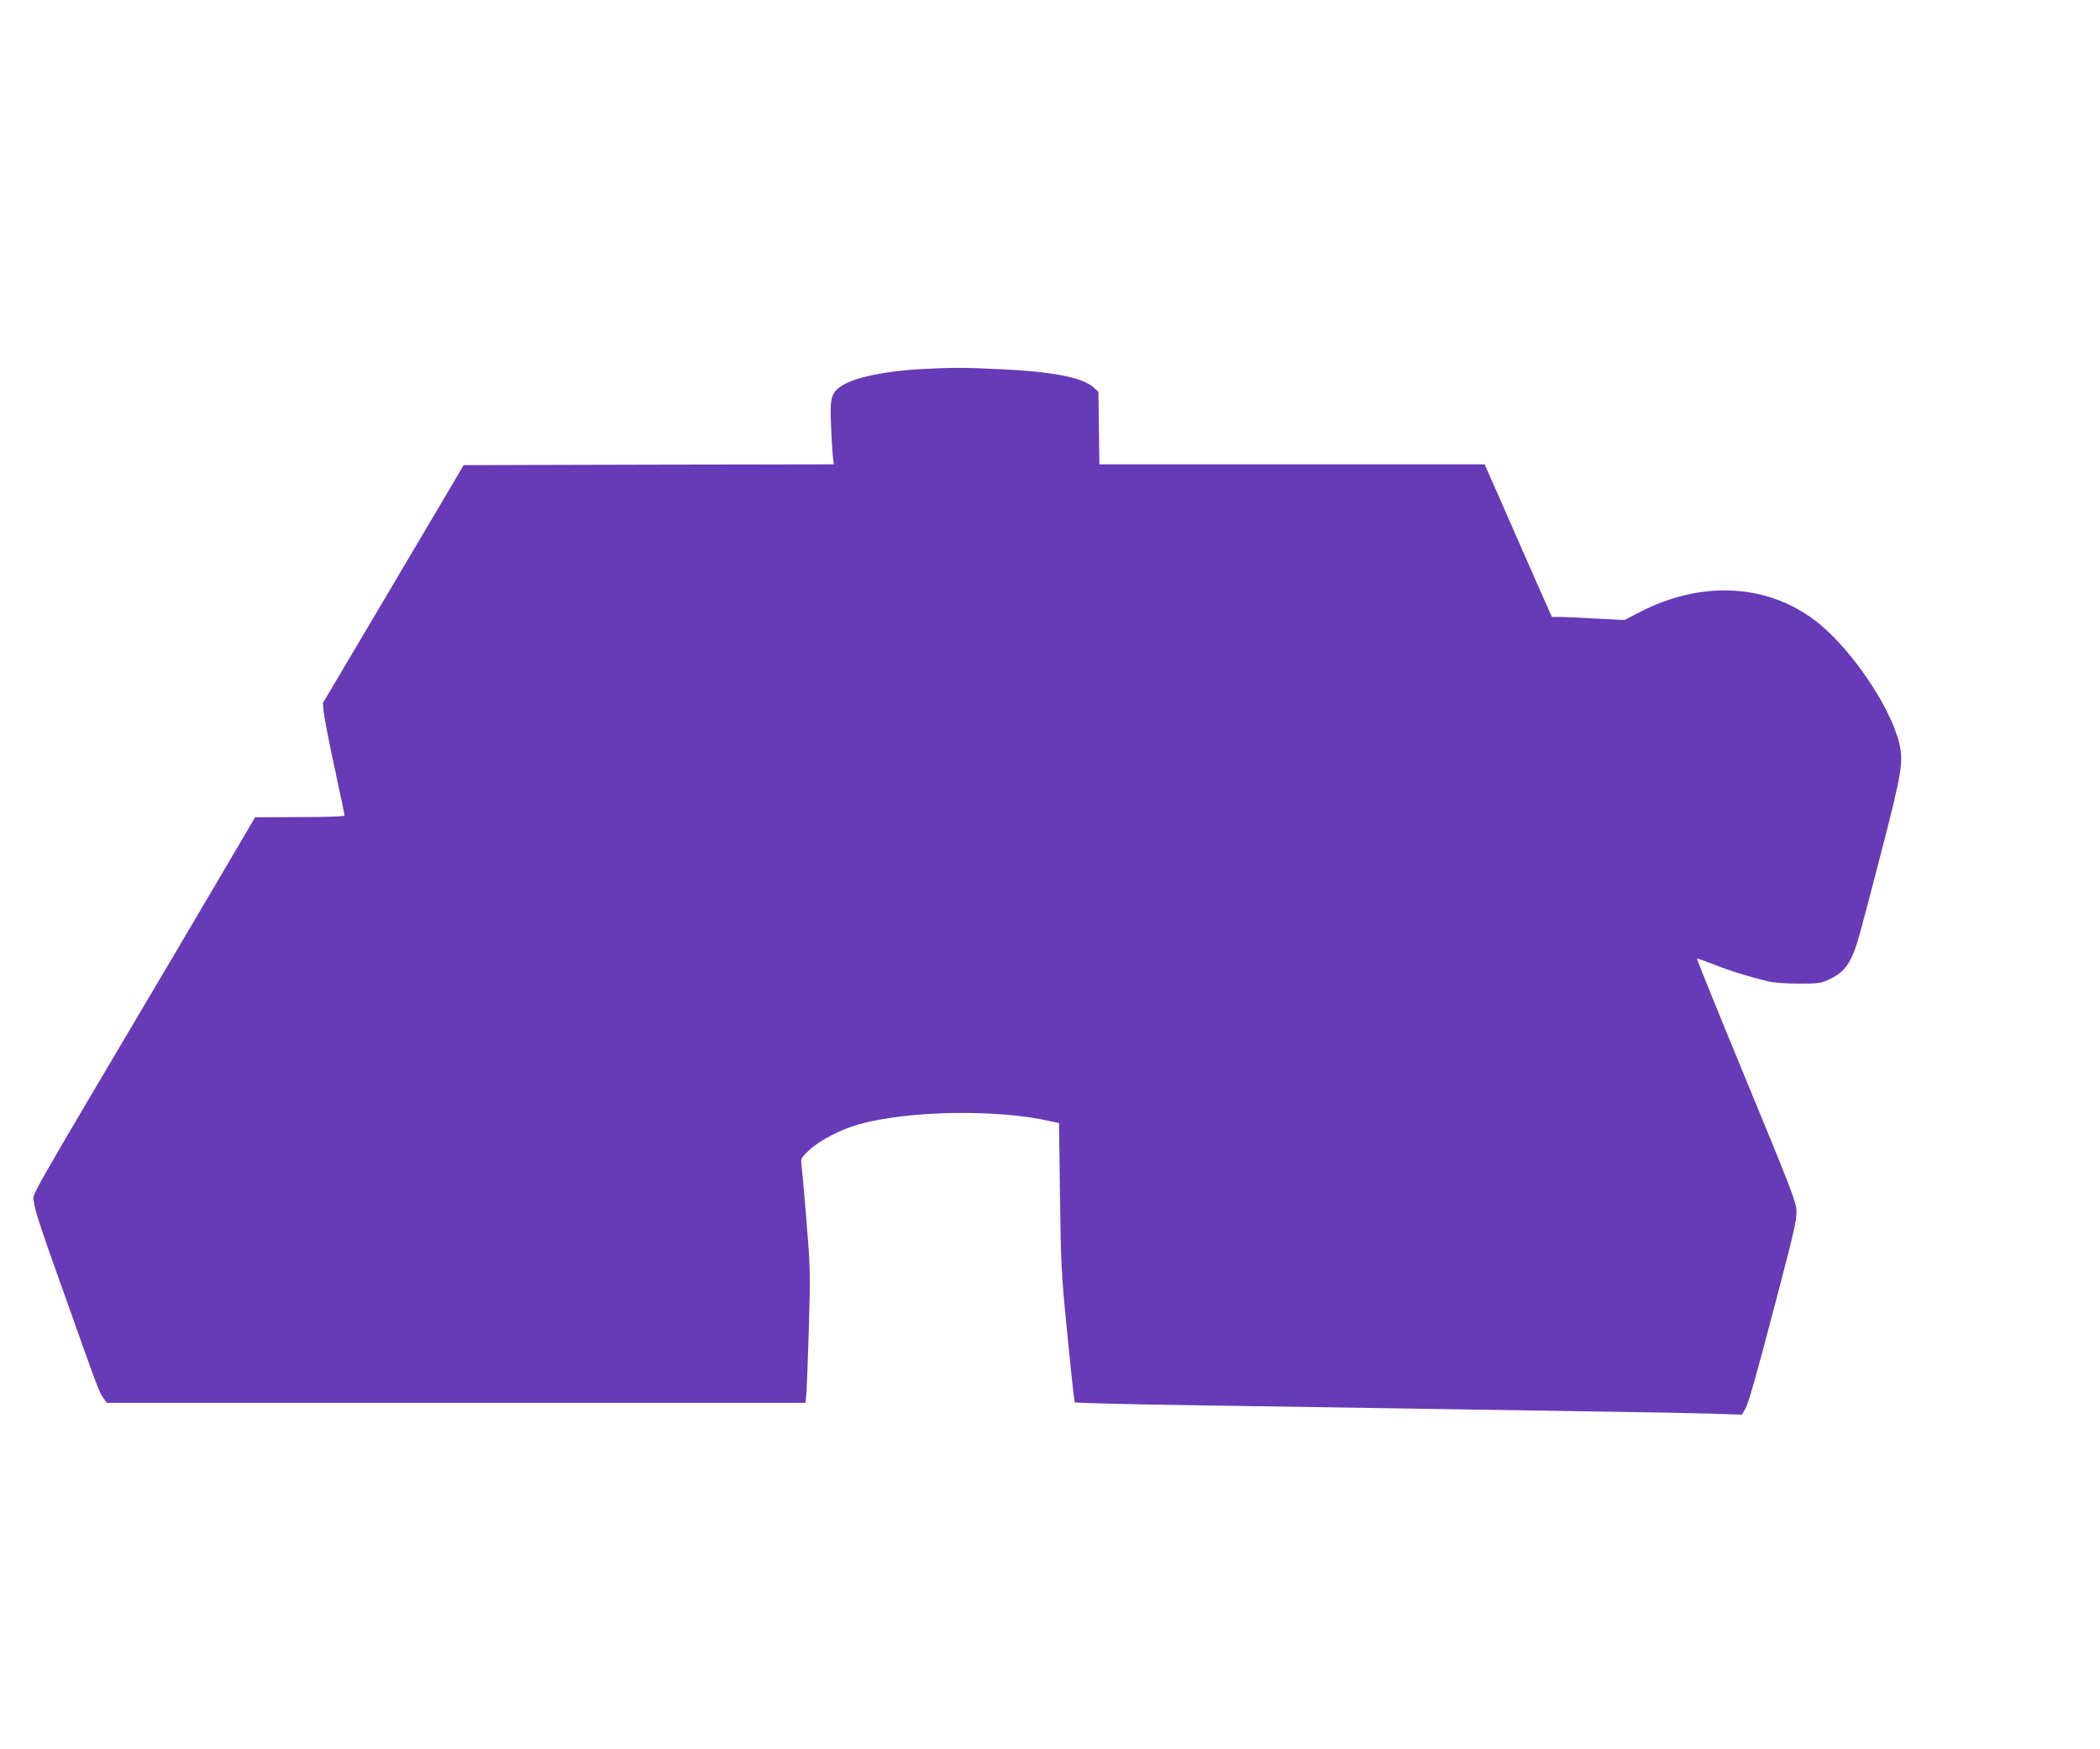 <?xml version="1.0" standalone="no"?>
<!DOCTYPE svg PUBLIC "-//W3C//DTD SVG 20010904//EN"
 "http://www.w3.org/TR/2001/REC-SVG-20010904/DTD/svg10.dtd">
<svg version="1.0" xmlns="http://www.w3.org/2000/svg"
 width="1280pt" height="1066pt" viewBox="0 0 1280 1066"
 preserveAspectRatio="xMidYMid meet">
<g transform="translate(0,1066) scale(0.1,-0.1)"
fill="#673ab7" stroke="none">
<path d="M5605 8410 c-219 -13 -400 -52 -477 -103 -61 -41 -70 -73 -63 -232 3
-77 8 -164 11 -192 l6 -53 -1128 -2 -1128 -3 -106 -180 c-59 -99 -252 -425
-429 -725 l-323 -545 5 -55 c3 -30 32 -182 66 -338 34 -156 61 -287 61 -293 0
-5 -110 -9 -272 -9 l-273 -1 -142 -242 c-78 -133 -235 -399 -349 -592 -924
-1561 -865 -1458 -858 -1506 8 -63 37 -150 211 -637 178 -502 187 -526 214
-564 l20 -28 2129 0 2129 0 5 43 c3 23 10 206 16 407 10 352 9 376 -15 665
-13 165 -27 317 -30 338 -5 35 -2 41 47 87 62 59 197 129 308 159 305 83 840
91 1160 18 l55 -12 6 -445 c5 -415 8 -470 42 -815 20 -203 39 -386 43 -406 l5
-37 172 -6 c95 -3 352 -8 572 -11 220 -3 803 -12 1295 -20 492 -8 1068 -17
1280 -20 212 -3 466 -8 566 -11 l181 -6 20 34 c20 34 60 173 182 638 116 441
131 506 131 566 0 53 -26 122 -305 797 -168 407 -304 742 -301 744 2 2 48 -14
102 -35 94 -38 214 -75 334 -104 31 -7 111 -13 185 -13 119 0 135 2 185 26 70
33 107 70 138 139 32 73 33 76 172 610 134 517 144 579 115 695 -57 229 -304
587 -514 745 -296 223 -692 242 -1065 50 l-95 -49 -173 9 c-95 5 -195 10 -221
10 l-48 0 -30 68 c-17 37 -100 225 -184 417 -84 193 -163 371 -175 398 l-21
47 -1174 0 -1174 0 -3 221 -3 221 -31 28 c-68 60 -247 95 -569 110 -222 11
-299 10 -490 0z"/>
</g>
</svg>

